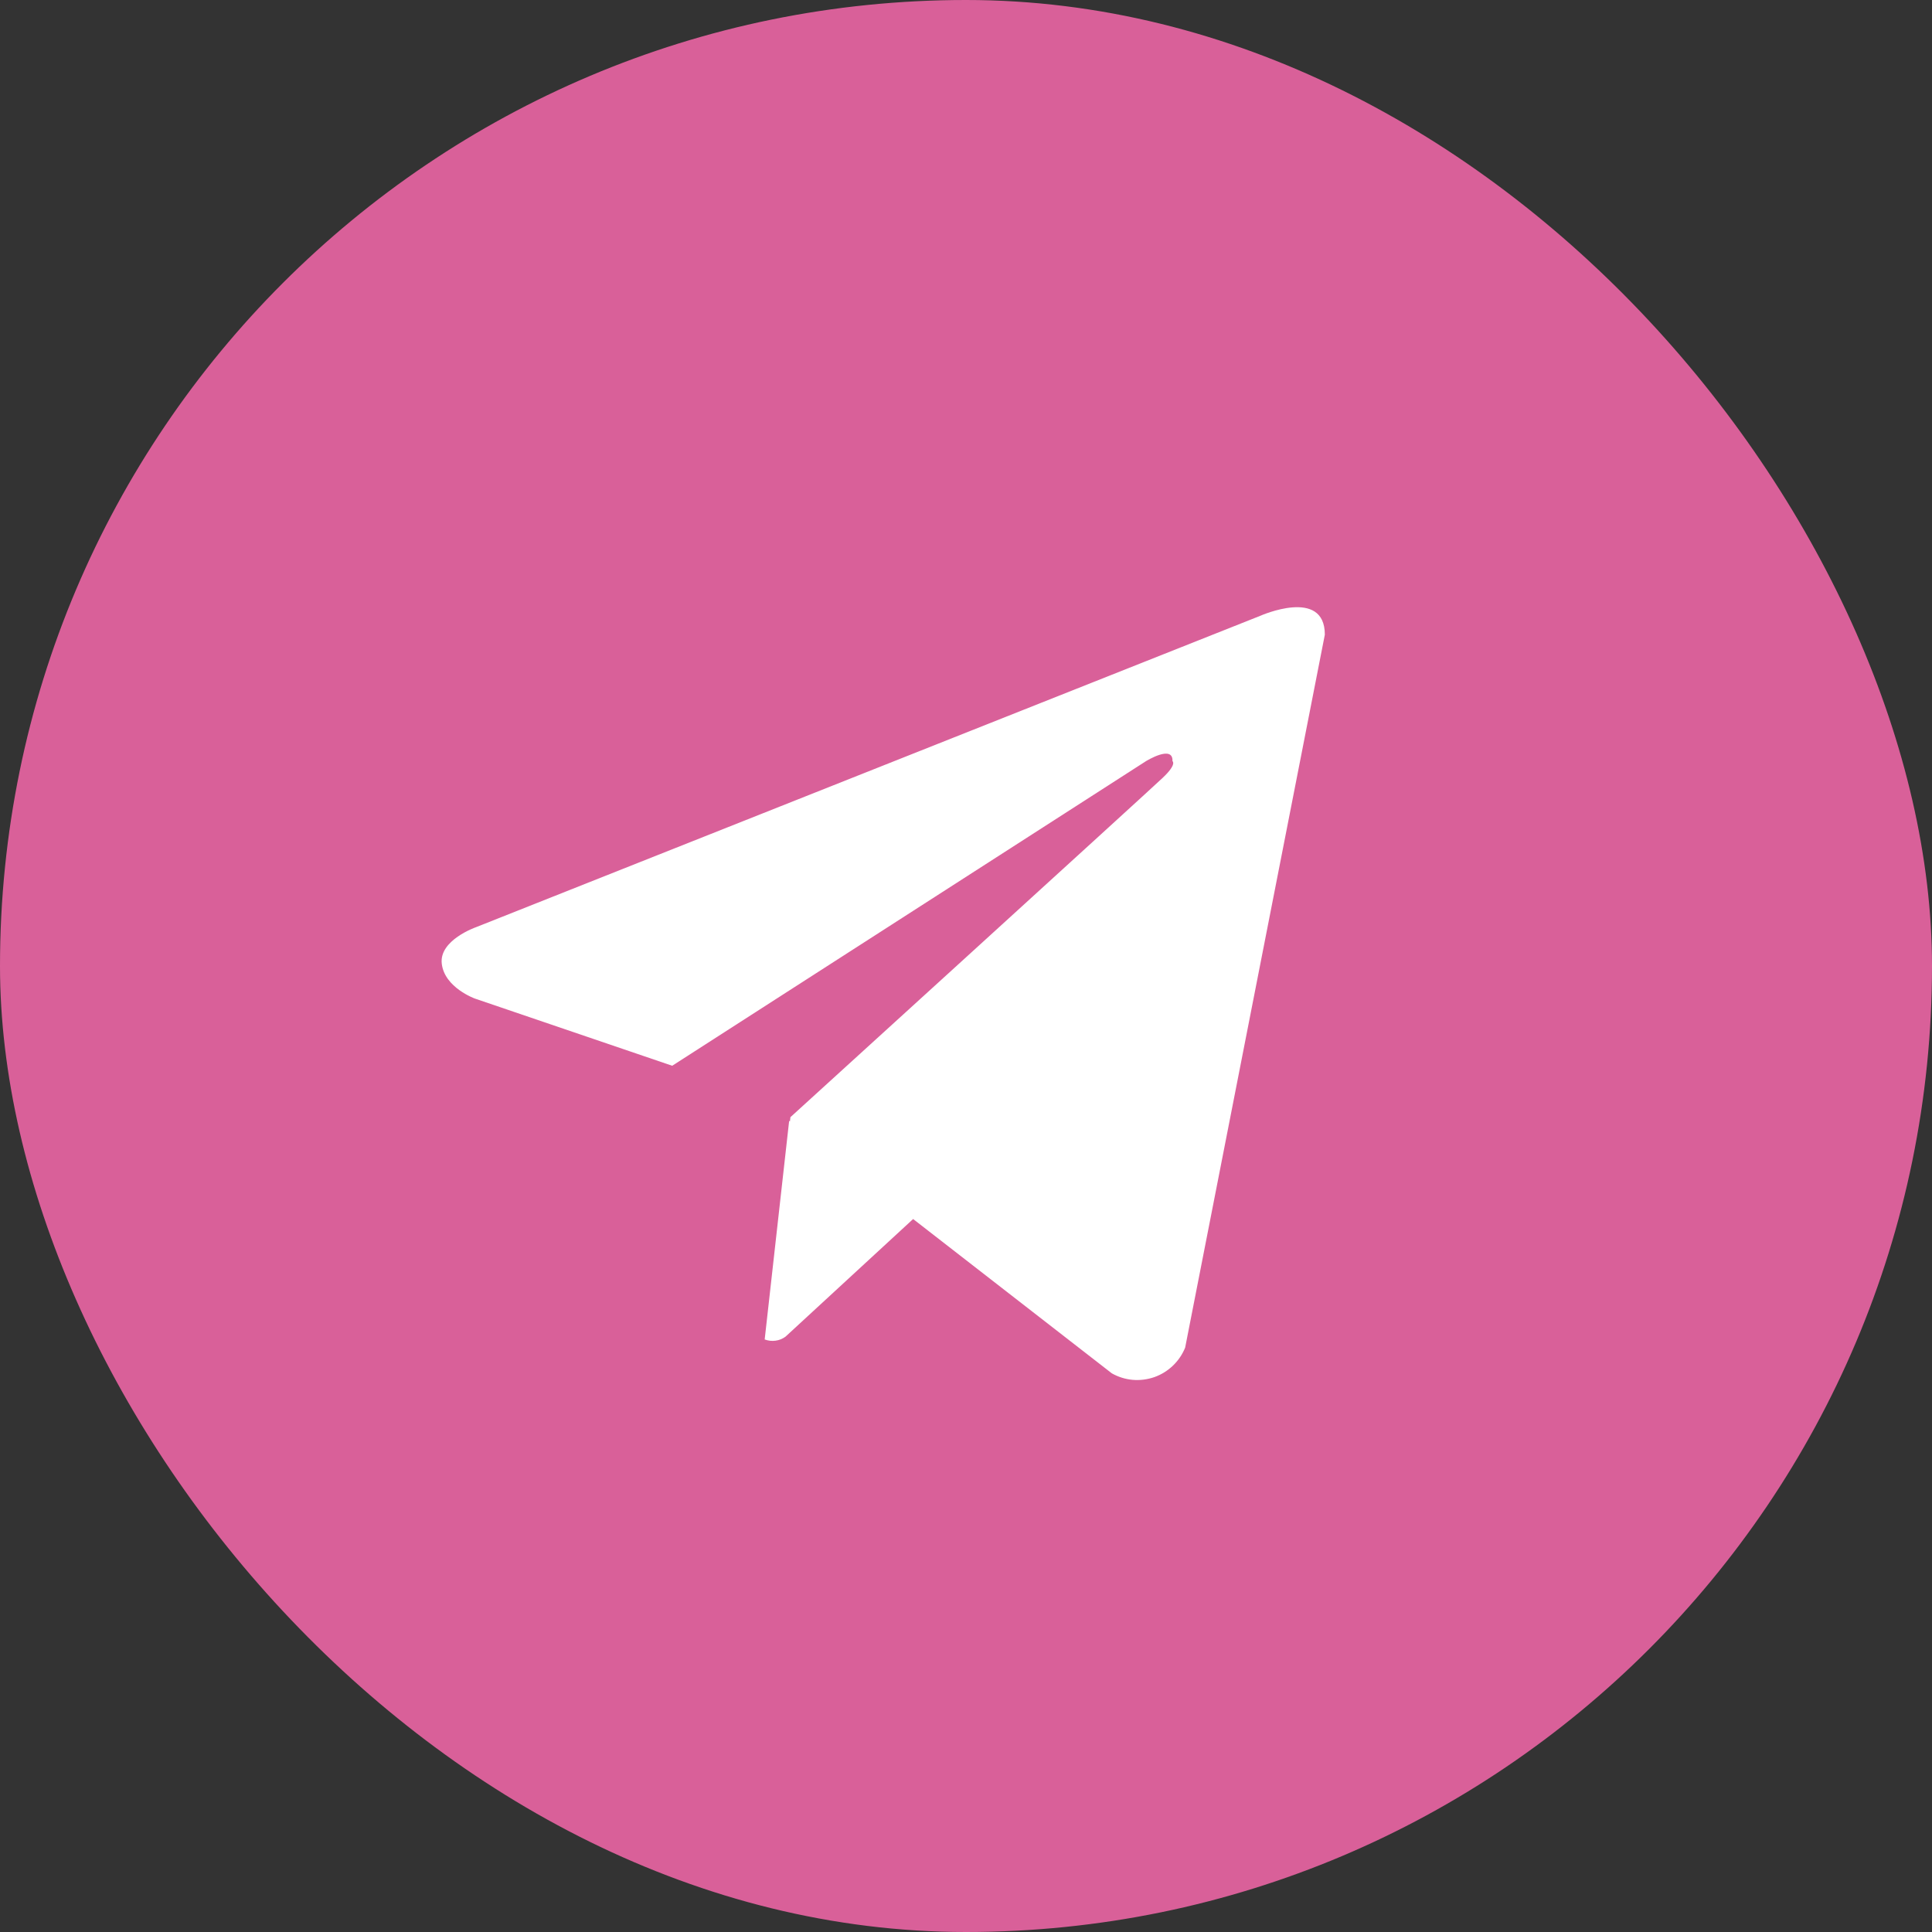 <?xml version="1.0" encoding="UTF-8"?> <svg xmlns="http://www.w3.org/2000/svg" width="30" height="30" viewBox="0 0 30 30" fill="none"><rect x="0" y="0" width="30" height="30" fill="#333333" stroke="none"/><rect width="30" height="30" rx="15" fill="#D96099"></rect><path fill-rule="evenodd" clip-rule="evenodd" d="M18.213 21.206C18.295 21.127 18.36 21.032 18.403 20.926L20.572 9.855C20.572 9.116 19.57 9.562 19.57 9.562L7.39 14.398C7.39 14.398 6.814 14.598 6.86 14.966C6.904 15.337 7.375 15.506 7.375 15.506L10.438 16.549L17.795 11.819C17.795 11.819 18.218 11.557 18.206 11.819C18.206 11.819 18.281 11.865 18.052 12.08C17.826 12.295 12.274 17.347 12.274 17.347L12.266 17.414L12.254 17.404L11.874 20.799C11.928 20.819 11.986 20.826 12.042 20.818C12.099 20.811 12.152 20.789 12.198 20.755L14.179 18.929L17.264 21.325C17.363 21.381 17.474 21.416 17.587 21.426C17.701 21.436 17.816 21.421 17.924 21.384C18.032 21.346 18.13 21.285 18.213 21.206Z" fill="white"></path></svg> 